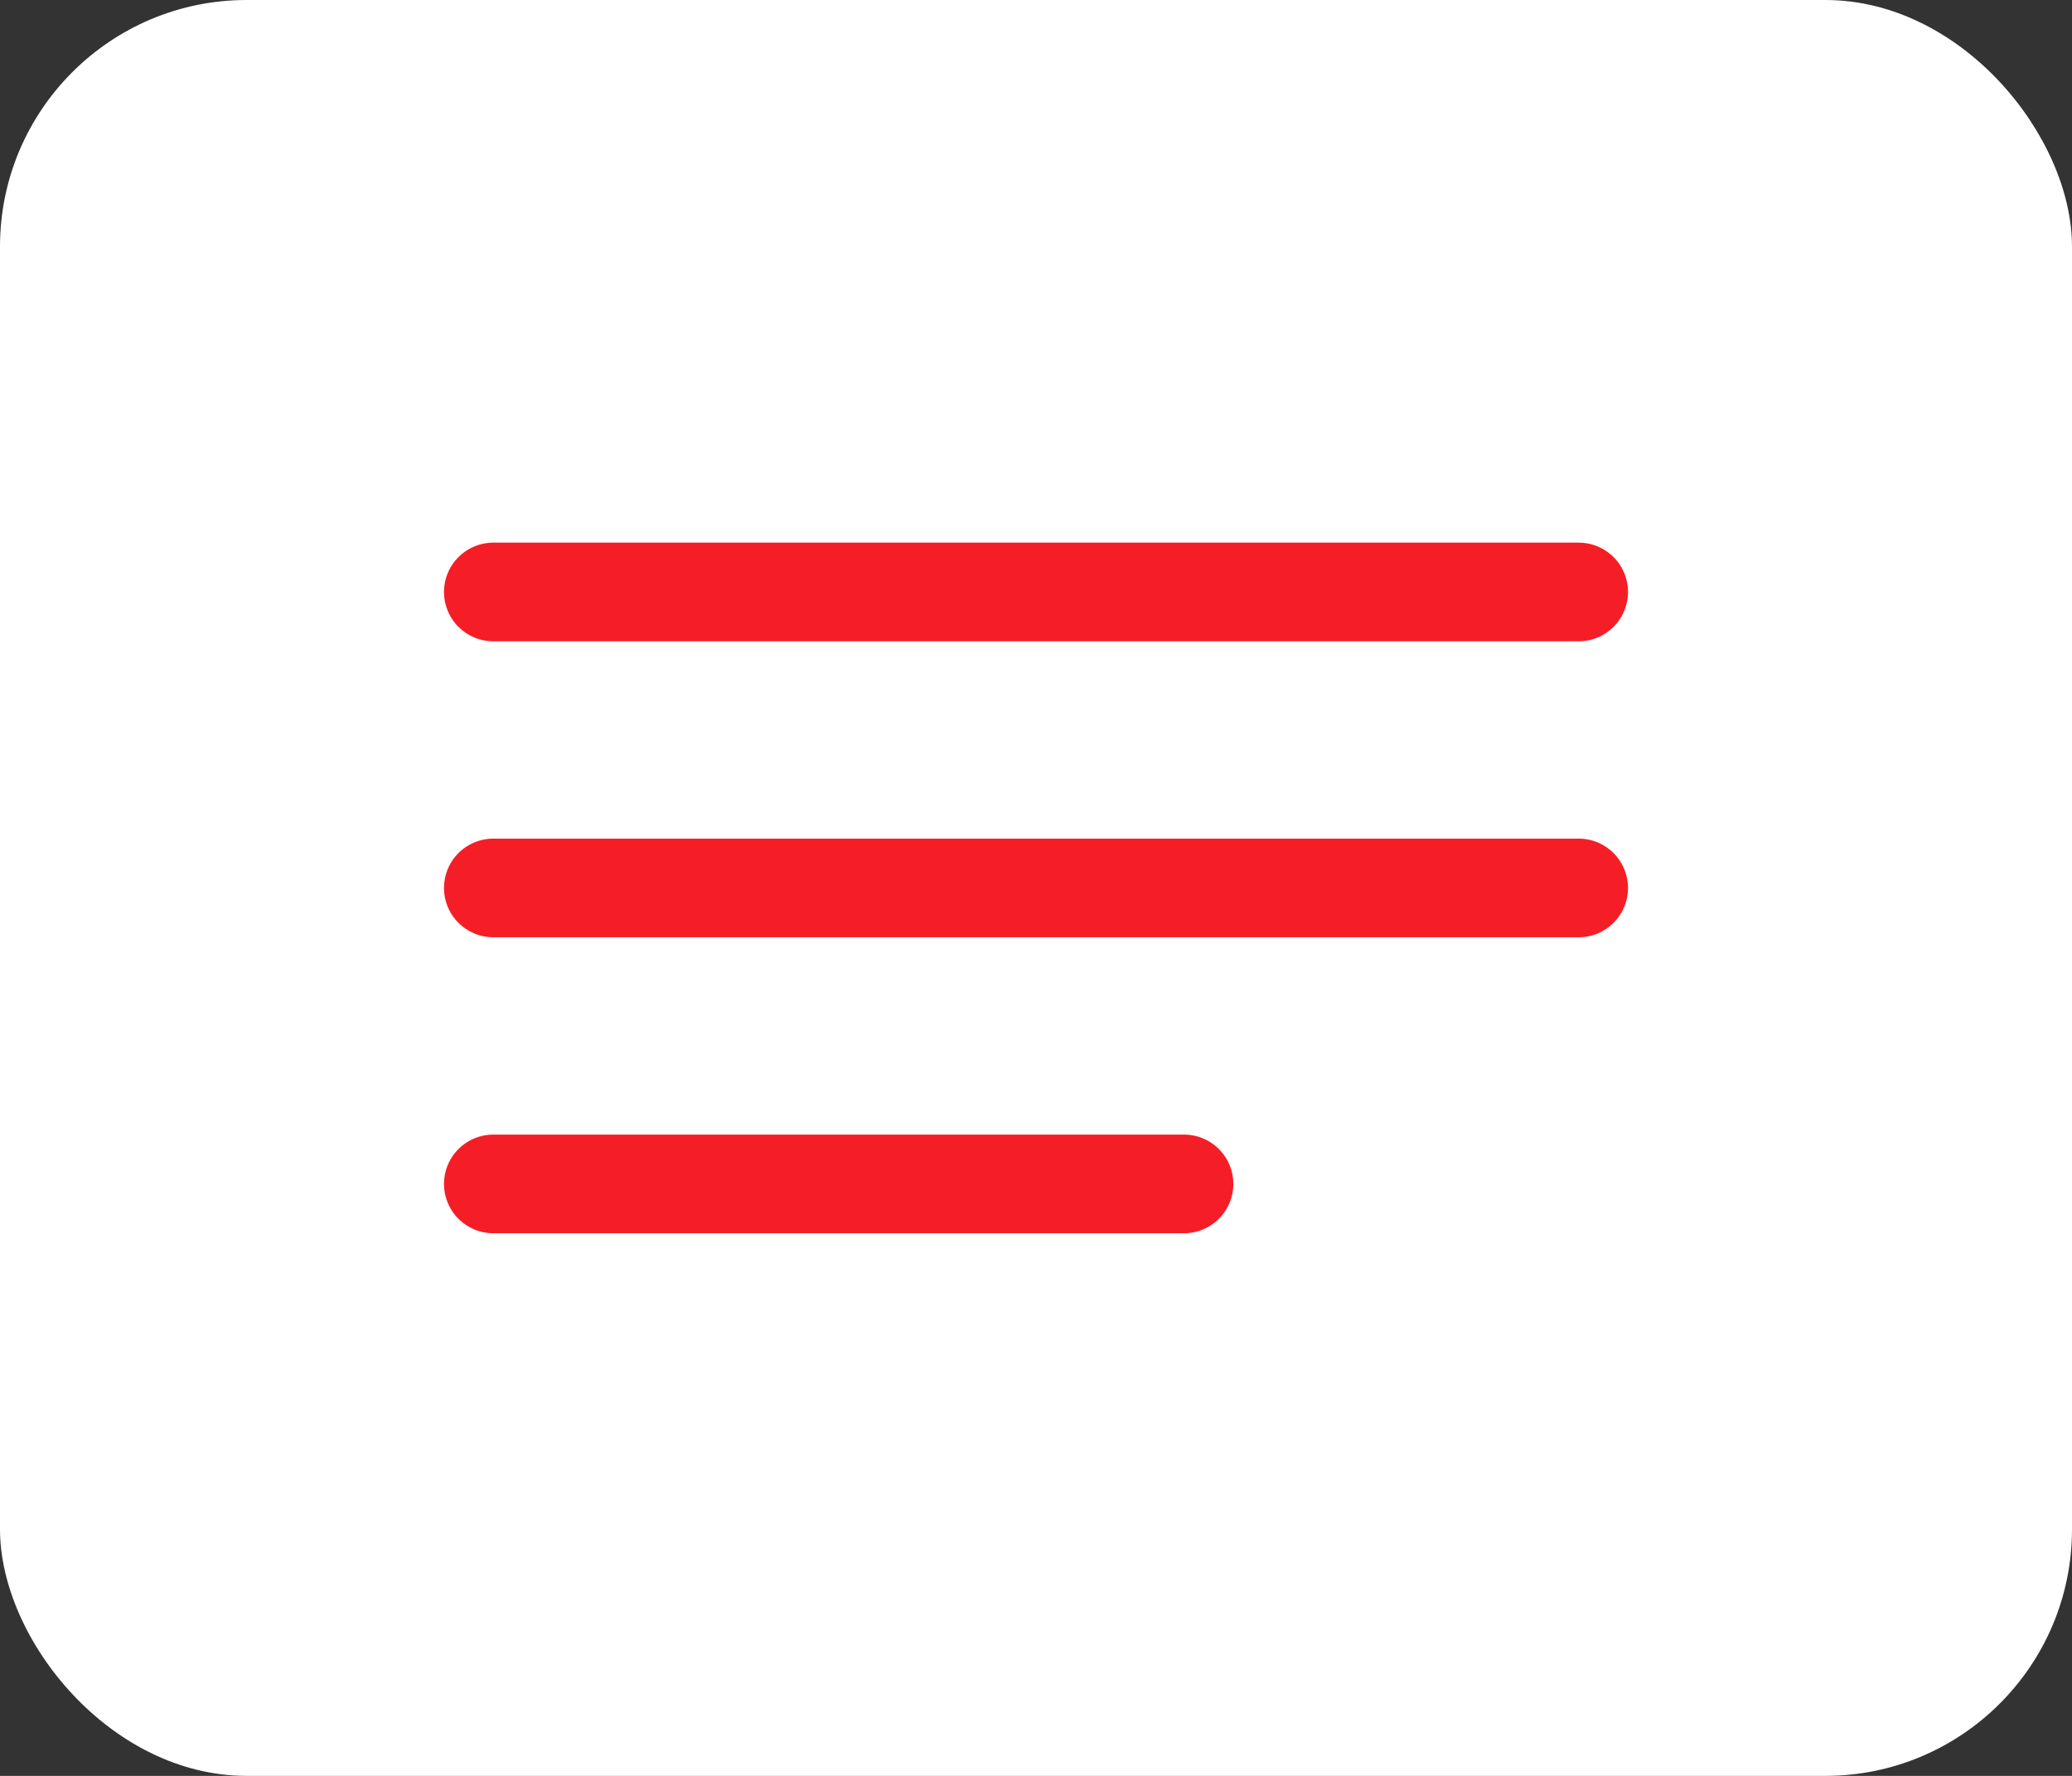 <?xml version="1.0" encoding="UTF-8"?> <svg xmlns="http://www.w3.org/2000/svg" width="42" height="36" viewBox="0 0 42 36" fill="none"><rect x="0" y="0" width="42" height="36" fill="#333333" stroke="none"/><rect width="42" height="36" rx="5" fill="white"></rect><path d="M10 12H32" stroke="#F51E26" stroke-width="2" stroke-linecap="round"></path><path d="M10 18H32" stroke="#F51E26" stroke-width="2" stroke-linecap="round"></path><path d="M10 24H24" stroke="#F51E26" stroke-width="2" stroke-linecap="round"></path></svg> 